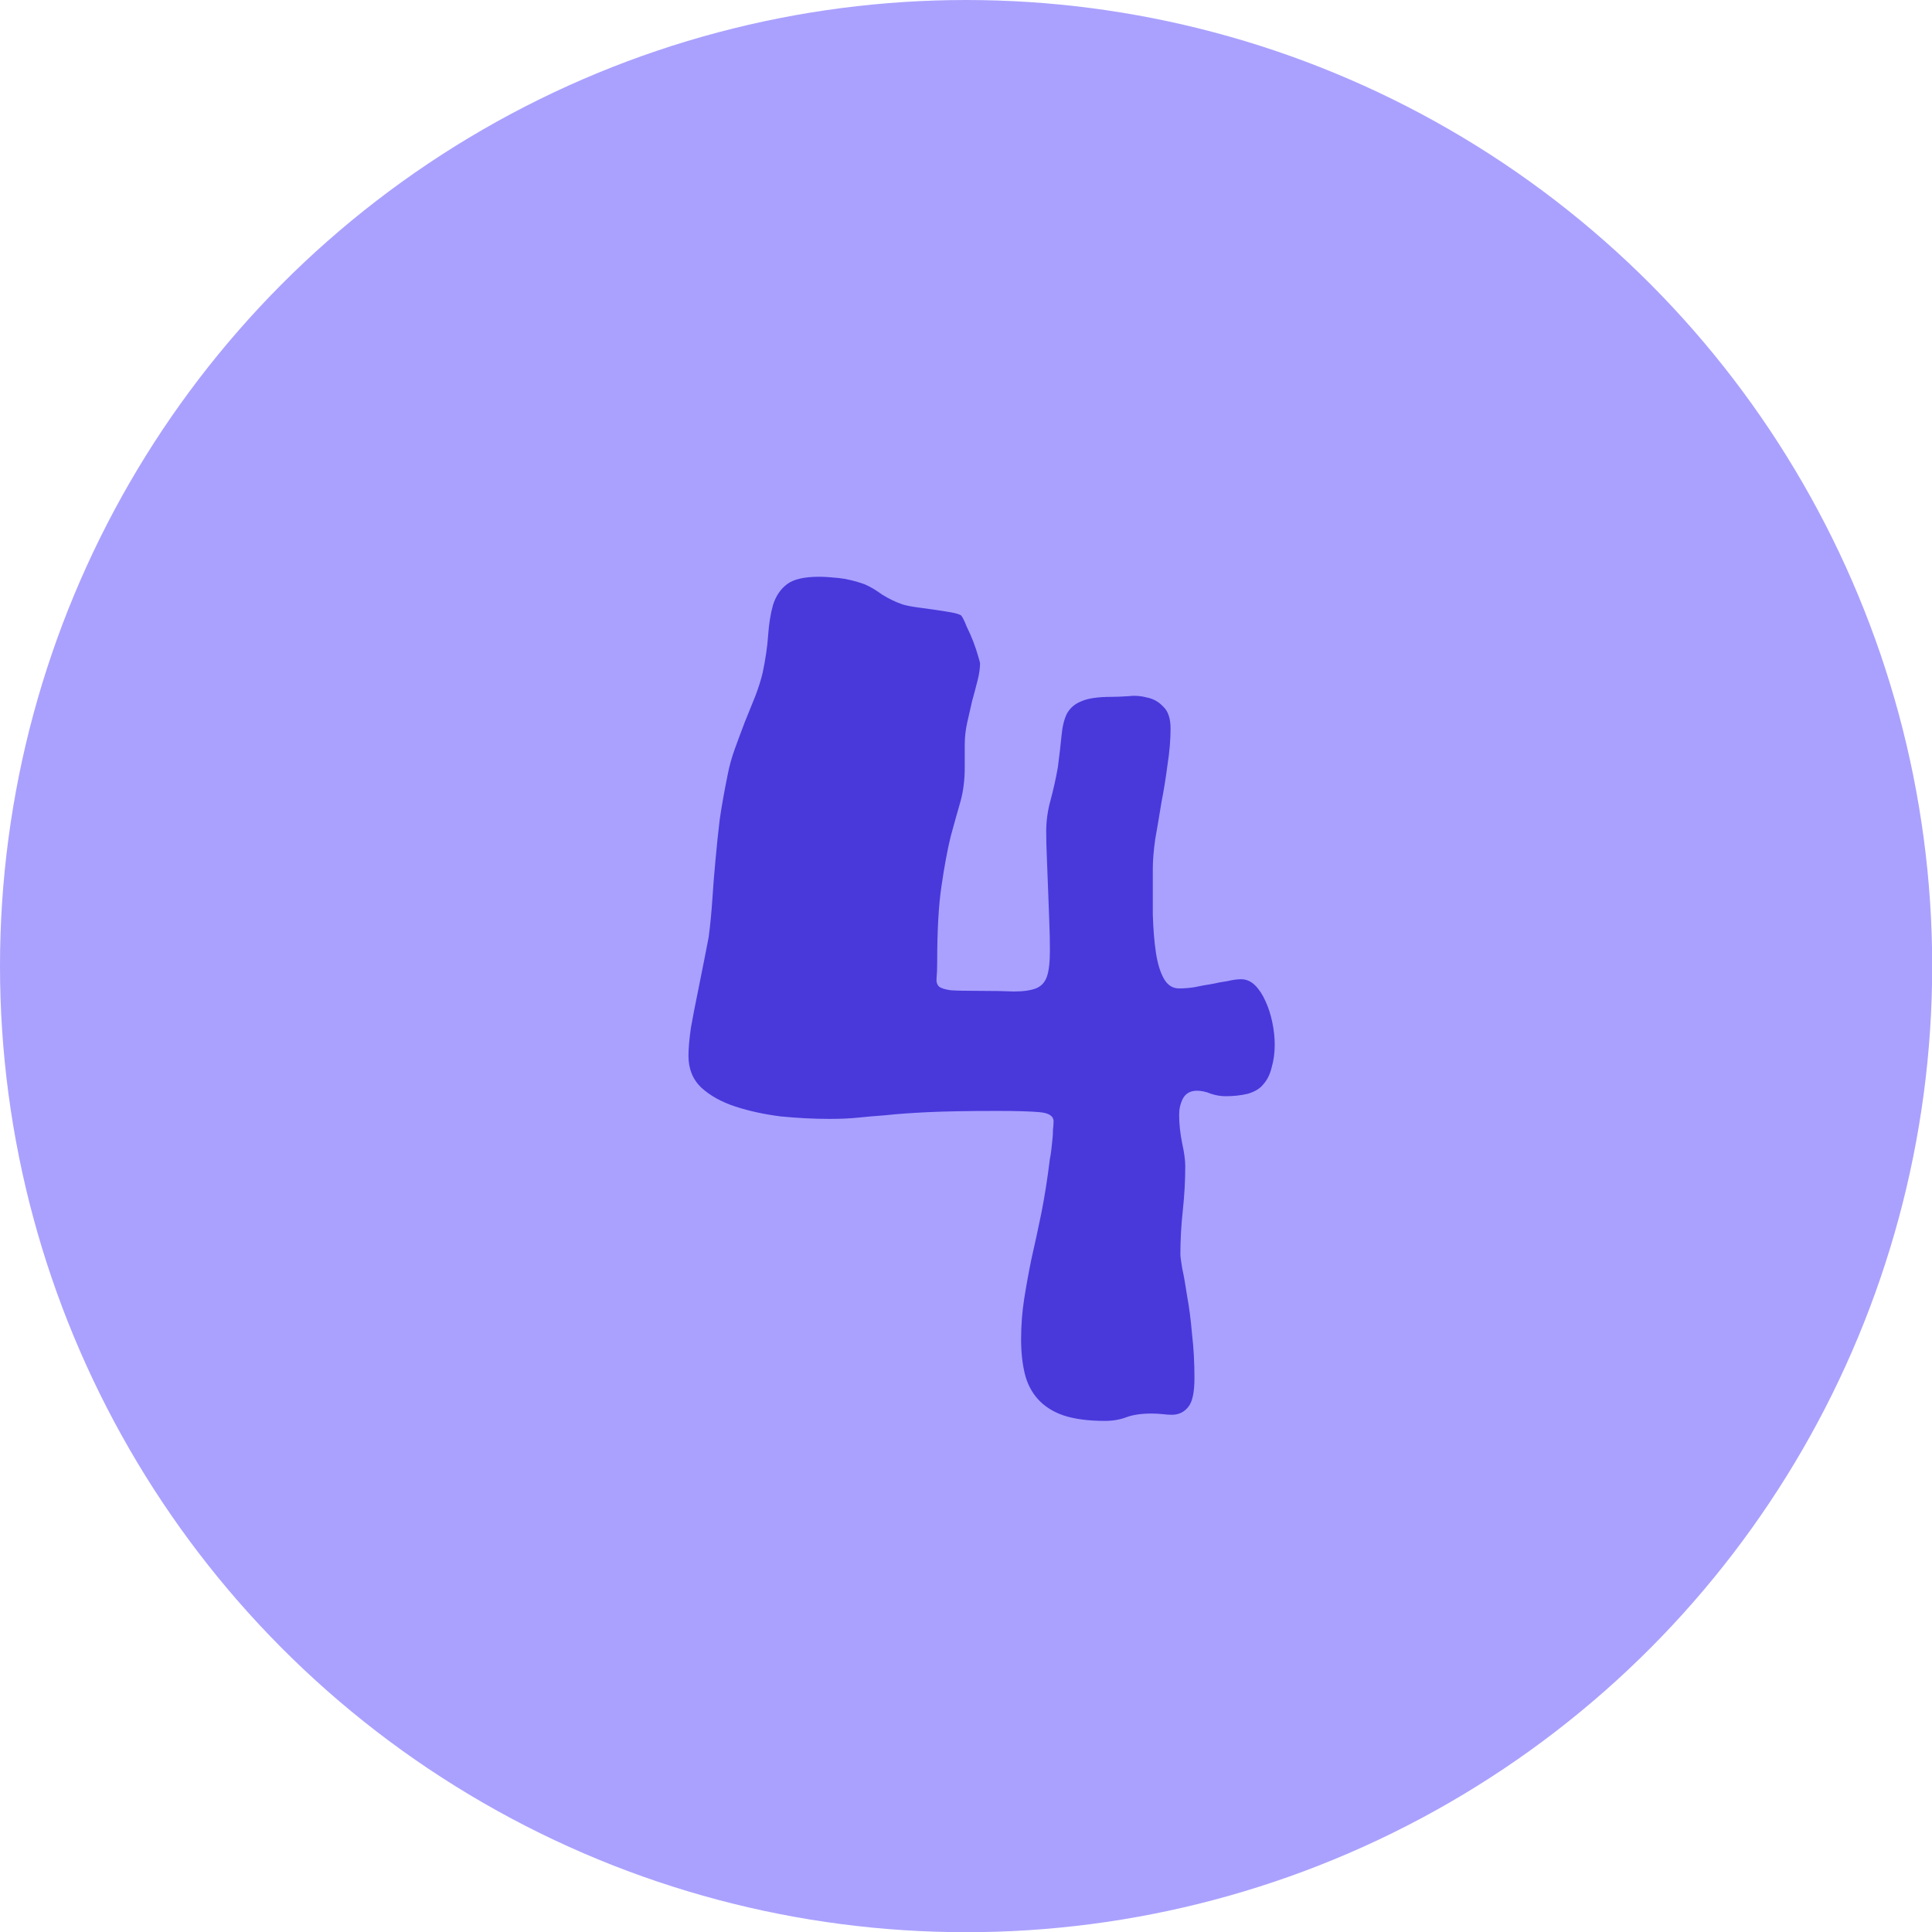 <svg width="77" height="77" viewBox="0 0 77 77" fill="none" xmlns="http://www.w3.org/2000/svg">
<circle cx="38.504" cy="38.504" r="38.504" fill="#AAA1FE"/>
<path d="M50.34 43.227C50.21 43.389 50.006 43.511 49.73 43.593C49.453 43.658 49.16 43.69 48.851 43.69C48.655 43.69 48.46 43.658 48.265 43.593C48.069 43.511 47.882 43.471 47.703 43.471C47.443 43.471 47.255 43.577 47.142 43.788C47.044 43.983 46.995 44.195 46.995 44.423C46.995 44.797 47.036 45.18 47.117 45.57C47.199 45.945 47.239 46.246 47.239 46.474C47.239 47.043 47.207 47.629 47.142 48.231C47.077 48.834 47.044 49.42 47.044 49.989C47.044 50.071 47.068 50.258 47.117 50.551C47.182 50.844 47.247 51.21 47.312 51.649C47.394 52.089 47.459 52.593 47.508 53.163C47.573 53.717 47.605 54.302 47.605 54.921C47.605 55.491 47.524 55.873 47.361 56.068C47.199 56.28 46.979 56.386 46.702 56.386C46.605 56.386 46.482 56.378 46.336 56.361C46.19 56.345 46.043 56.337 45.897 56.337C45.49 56.337 45.156 56.386 44.895 56.483C44.635 56.581 44.35 56.63 44.041 56.63C43.374 56.63 42.82 56.557 42.381 56.41C41.958 56.264 41.616 56.044 41.355 55.751C41.111 55.474 40.94 55.141 40.843 54.75C40.745 54.343 40.696 53.887 40.696 53.383C40.696 52.829 40.737 52.292 40.818 51.772C40.9 51.251 40.997 50.714 41.111 50.16C41.242 49.59 41.372 48.988 41.502 48.353C41.632 47.703 41.746 46.978 41.844 46.181C41.86 46.116 41.876 46.018 41.893 45.888C41.909 45.741 41.925 45.595 41.941 45.448C41.958 45.302 41.966 45.163 41.966 45.033C41.982 44.887 41.99 44.773 41.99 44.691C41.99 44.48 41.803 44.358 41.429 44.325C41.071 44.293 40.509 44.276 39.744 44.276C38.589 44.276 37.669 44.293 36.985 44.325C36.302 44.358 35.74 44.398 35.301 44.447C34.861 44.48 34.487 44.512 34.178 44.545C33.868 44.578 33.494 44.594 33.055 44.594C32.436 44.594 31.793 44.561 31.126 44.496C30.475 44.415 29.873 44.285 29.319 44.105C28.766 43.926 28.31 43.674 27.952 43.349C27.61 43.023 27.439 42.6 27.439 42.079C27.439 41.786 27.472 41.412 27.537 40.956C27.619 40.5 27.708 40.036 27.806 39.565C27.903 39.076 27.993 38.629 28.074 38.222C28.156 37.815 28.213 37.522 28.245 37.343C28.31 36.838 28.359 36.334 28.392 35.829C28.424 35.325 28.465 34.812 28.514 34.291C28.562 33.754 28.619 33.209 28.685 32.655C28.766 32.102 28.872 31.508 29.002 30.873C29.067 30.531 29.165 30.181 29.295 29.823C29.425 29.465 29.555 29.115 29.686 28.773C29.832 28.415 29.97 28.074 30.101 27.748C30.231 27.406 30.328 27.097 30.394 26.82C30.508 26.283 30.581 25.787 30.613 25.331C30.646 24.859 30.711 24.452 30.809 24.11C30.922 23.752 31.11 23.476 31.37 23.28C31.631 23.085 32.054 22.987 32.64 22.987C32.851 22.987 33.112 23.004 33.421 23.036C33.73 23.069 34.072 23.15 34.446 23.28C34.674 23.378 34.91 23.516 35.154 23.695C35.415 23.858 35.683 23.988 35.96 24.086C36.123 24.135 36.326 24.175 36.57 24.208C36.815 24.241 37.05 24.273 37.278 24.306C37.506 24.338 37.71 24.371 37.889 24.403C38.084 24.436 38.222 24.477 38.304 24.525C38.369 24.607 38.442 24.753 38.523 24.965C38.621 25.16 38.711 25.364 38.792 25.575C38.873 25.787 38.938 25.982 38.987 26.161C39.036 26.324 39.06 26.413 39.06 26.43C39.06 26.625 39.028 26.853 38.963 27.113C38.898 27.374 38.825 27.65 38.743 27.943C38.678 28.22 38.613 28.505 38.548 28.798C38.483 29.091 38.45 29.384 38.45 29.677V30.58C38.45 31.085 38.393 31.54 38.279 31.947C38.165 32.338 38.035 32.802 37.889 33.339C37.758 33.876 37.636 34.535 37.523 35.316C37.408 36.081 37.352 37.09 37.352 38.344C37.352 38.604 37.343 38.816 37.327 38.978C37.311 39.125 37.343 39.239 37.425 39.32C37.506 39.385 37.661 39.434 37.889 39.467C38.133 39.483 38.507 39.491 39.012 39.491C39.581 39.491 40.045 39.499 40.403 39.516C40.778 39.516 41.071 39.475 41.282 39.394C41.494 39.312 41.64 39.158 41.722 38.93C41.803 38.702 41.844 38.352 41.844 37.88C41.844 37.522 41.836 37.131 41.819 36.708C41.803 36.269 41.787 35.837 41.77 35.414C41.754 34.975 41.738 34.56 41.722 34.169C41.705 33.778 41.697 33.437 41.697 33.144C41.697 32.72 41.754 32.305 41.868 31.898C41.982 31.475 42.08 31.036 42.161 30.58C42.226 30.076 42.275 29.652 42.308 29.311C42.34 28.953 42.413 28.66 42.527 28.432C42.658 28.204 42.853 28.041 43.113 27.943C43.374 27.829 43.773 27.773 44.31 27.773C44.472 27.773 44.684 27.764 44.944 27.748C45.205 27.715 45.457 27.732 45.701 27.797C45.962 27.846 46.181 27.968 46.36 28.163C46.556 28.342 46.653 28.635 46.653 29.042C46.653 29.481 46.613 29.962 46.531 30.482C46.466 30.987 46.385 31.491 46.287 31.996C46.206 32.501 46.124 32.981 46.043 33.437C45.978 33.892 45.945 34.291 45.945 34.633C45.945 35.251 45.945 35.853 45.945 36.44C45.962 37.009 46.002 37.514 46.067 37.953C46.133 38.393 46.238 38.742 46.385 39.003C46.531 39.263 46.735 39.394 46.995 39.394C47.19 39.394 47.394 39.377 47.605 39.345C47.833 39.296 48.053 39.255 48.265 39.223C48.492 39.174 48.712 39.133 48.924 39.101C49.135 39.052 49.315 39.027 49.461 39.027C49.672 39.027 49.86 39.109 50.023 39.272C50.185 39.434 50.324 39.646 50.438 39.906C50.551 40.15 50.641 40.427 50.706 40.736C50.771 41.046 50.804 41.347 50.804 41.64C50.804 41.965 50.763 42.266 50.682 42.543C50.617 42.82 50.503 43.047 50.34 43.227Z" fill="#4939DB"/>
</svg>
